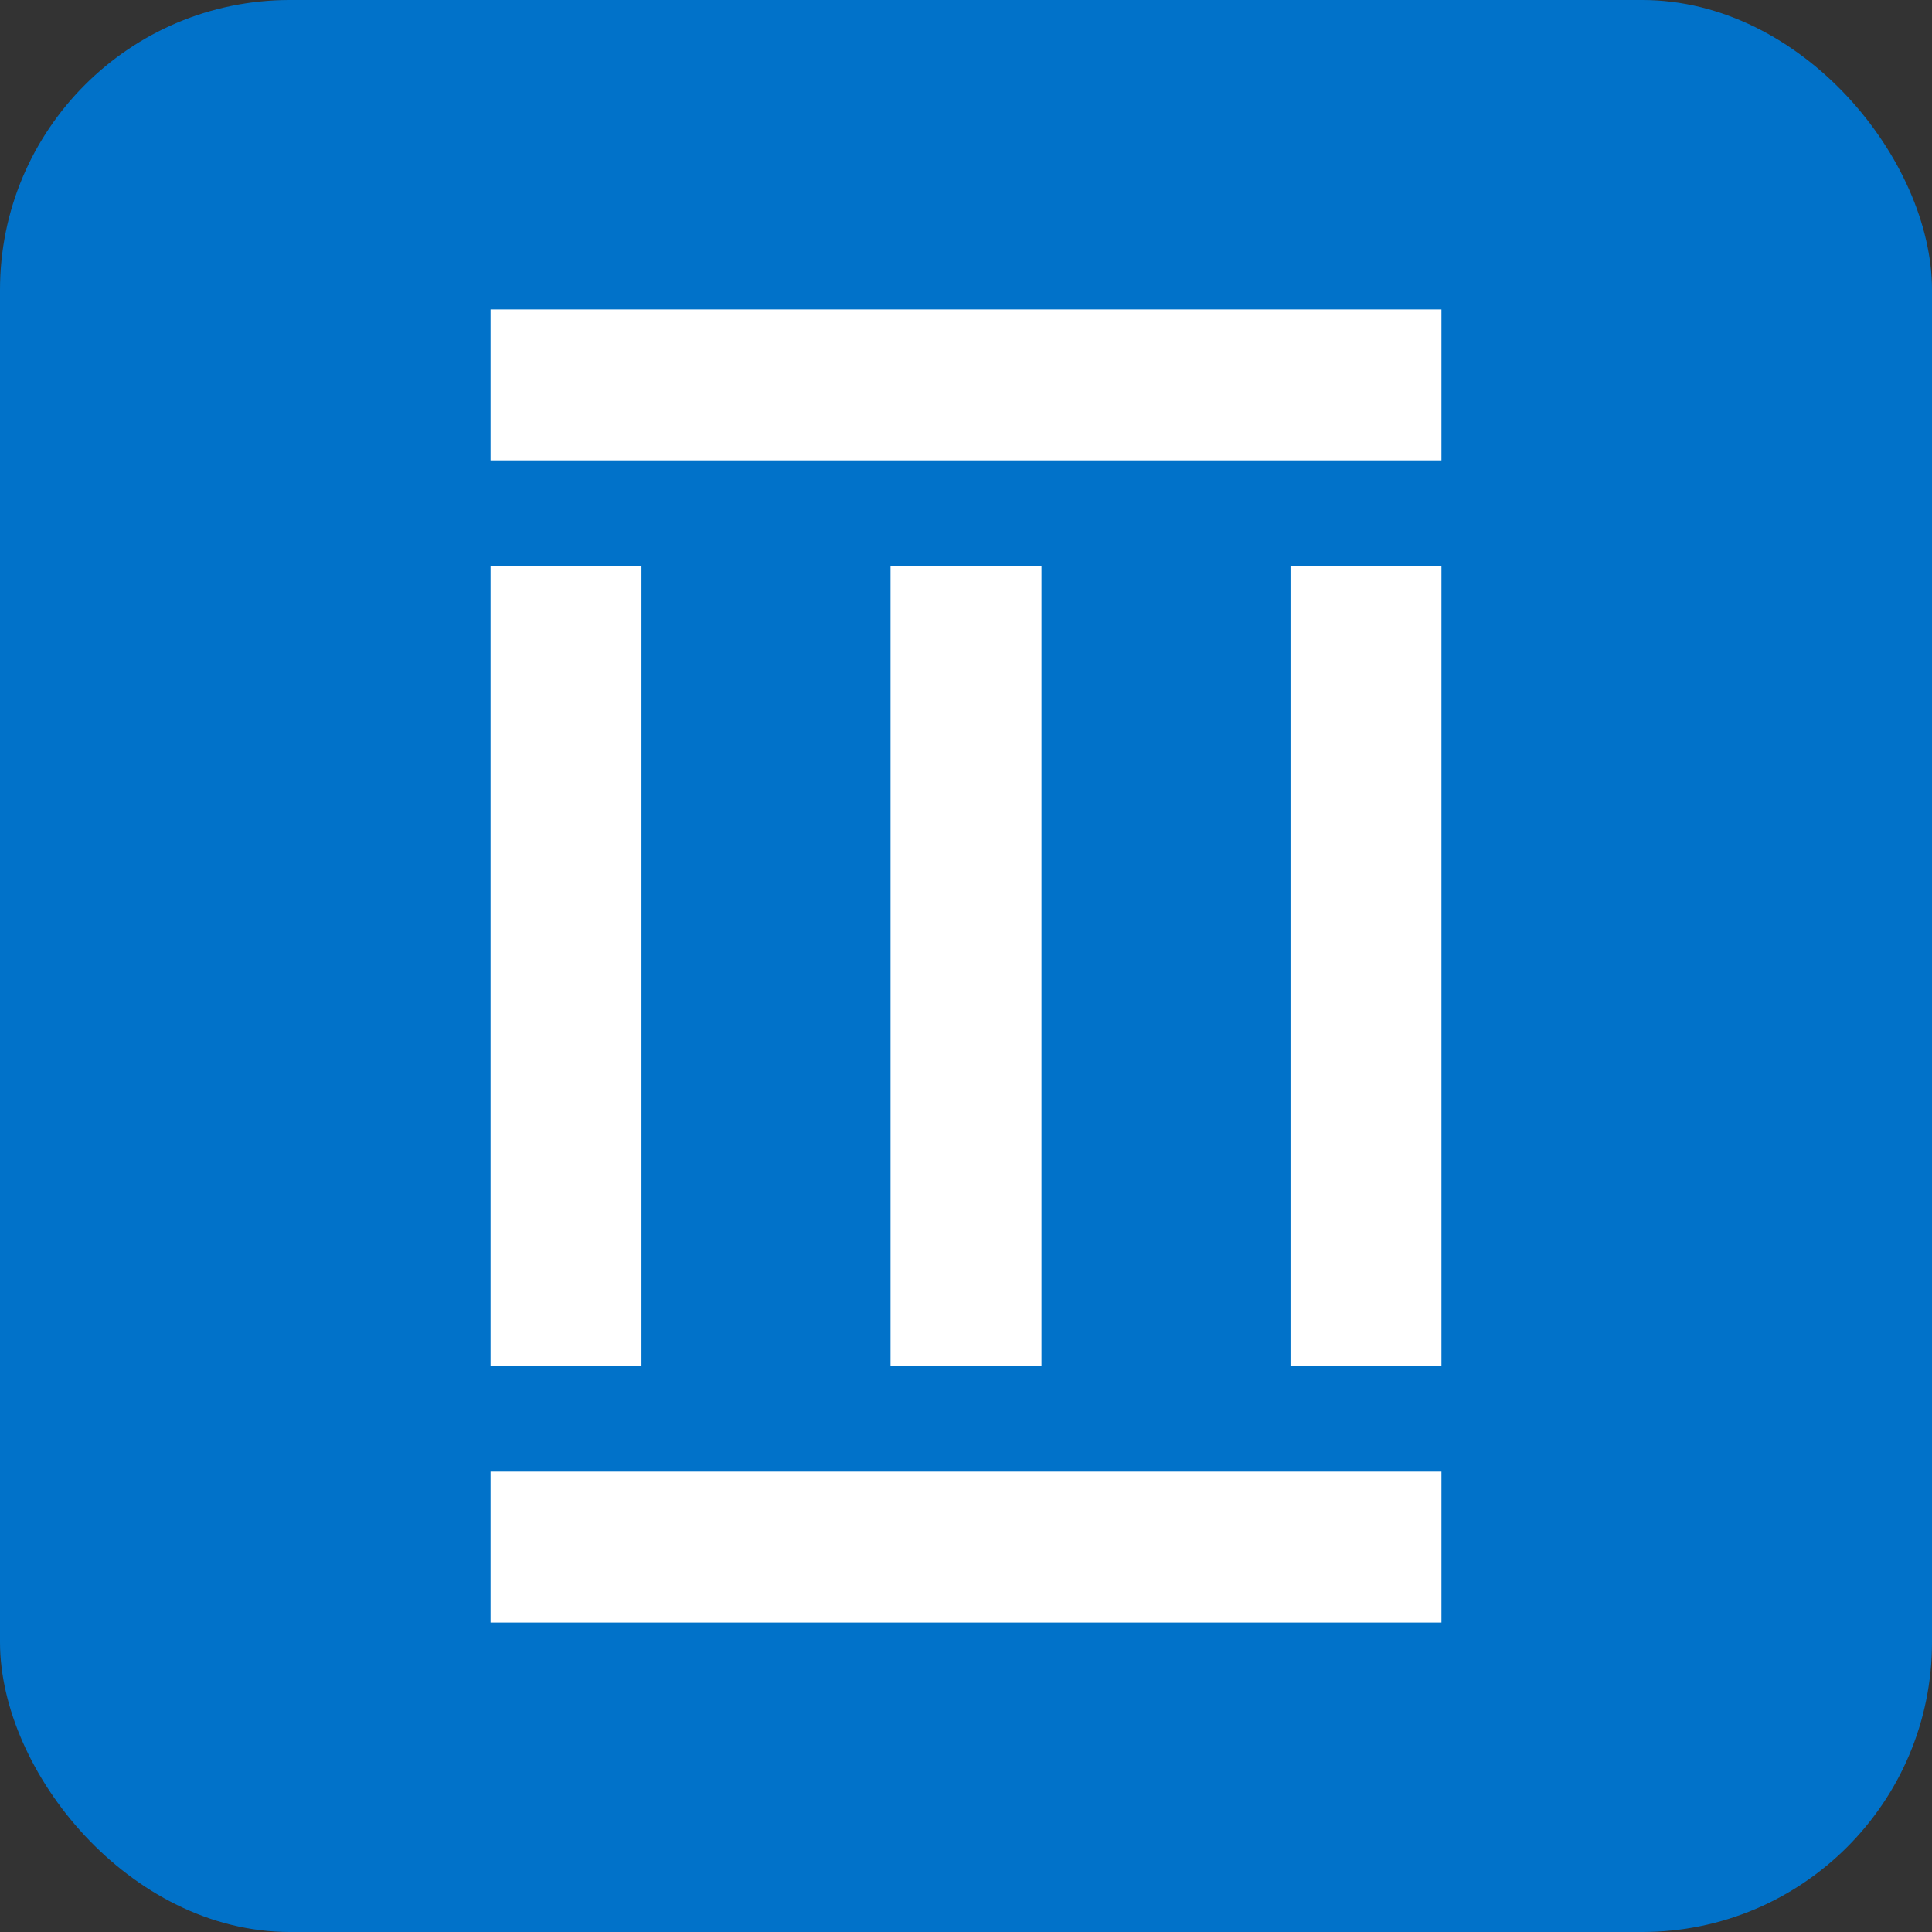
<svg xmlns="http://www.w3.org/2000/svg" viewBox="0 0 512 512">
  <rect x="0" y="0" width="512" height="512" fill="#333333" stroke="none"/>
  <rect width="512" height="512" rx="15%" fill="#0172c9"/>
  <path fill="#ffffff" d="M130 150h40v212h-40zm106 0h40v212h-40zm106 0h40v212h-40zM130 390h252v40H130z"/>
  <path fill="#ffffff" d="M130 82h252v40H130z"/>
</svg>
